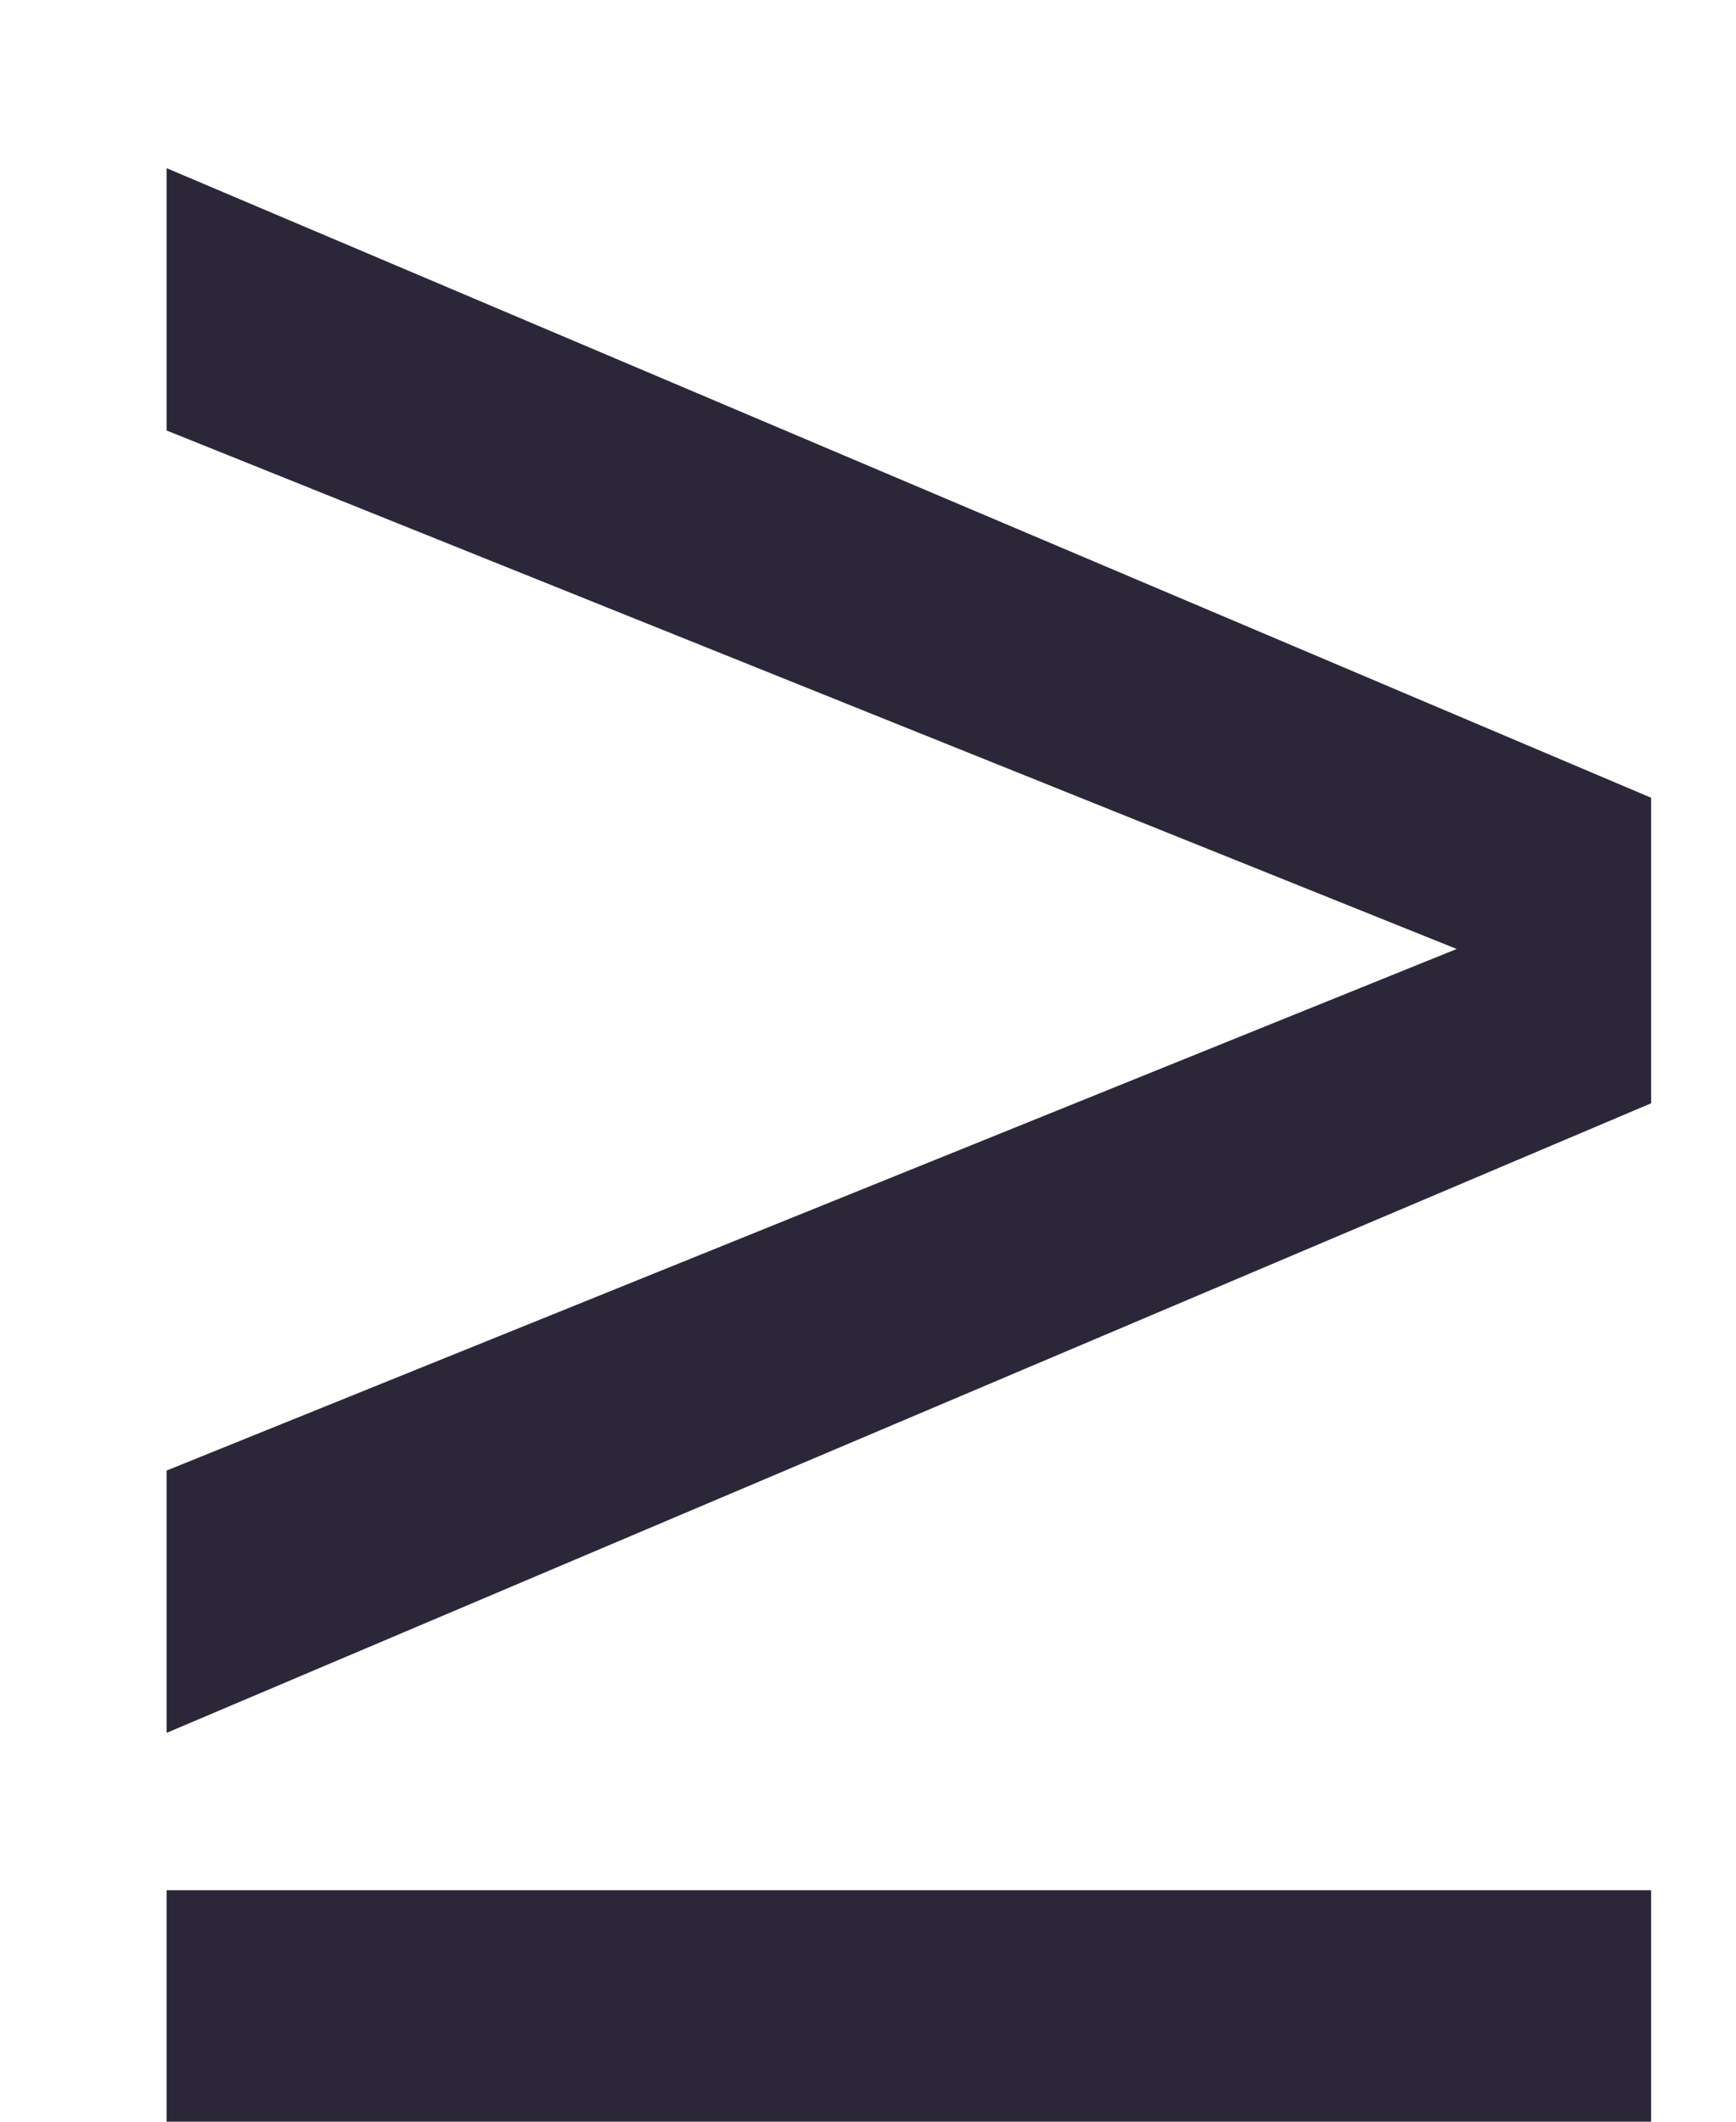 <svg width="9" height="11" viewBox="0 0 9 11" fill="none" xmlns="http://www.w3.org/2000/svg">
<path d="M0.864 8.984V7.624L7.552 4.92L0.864 2.232V0.872L8.56 4.136V5.72L0.864 8.984ZM8.56 11H0.864V9.8H8.56V11Z" fill="#2C2738"/>
</svg>
